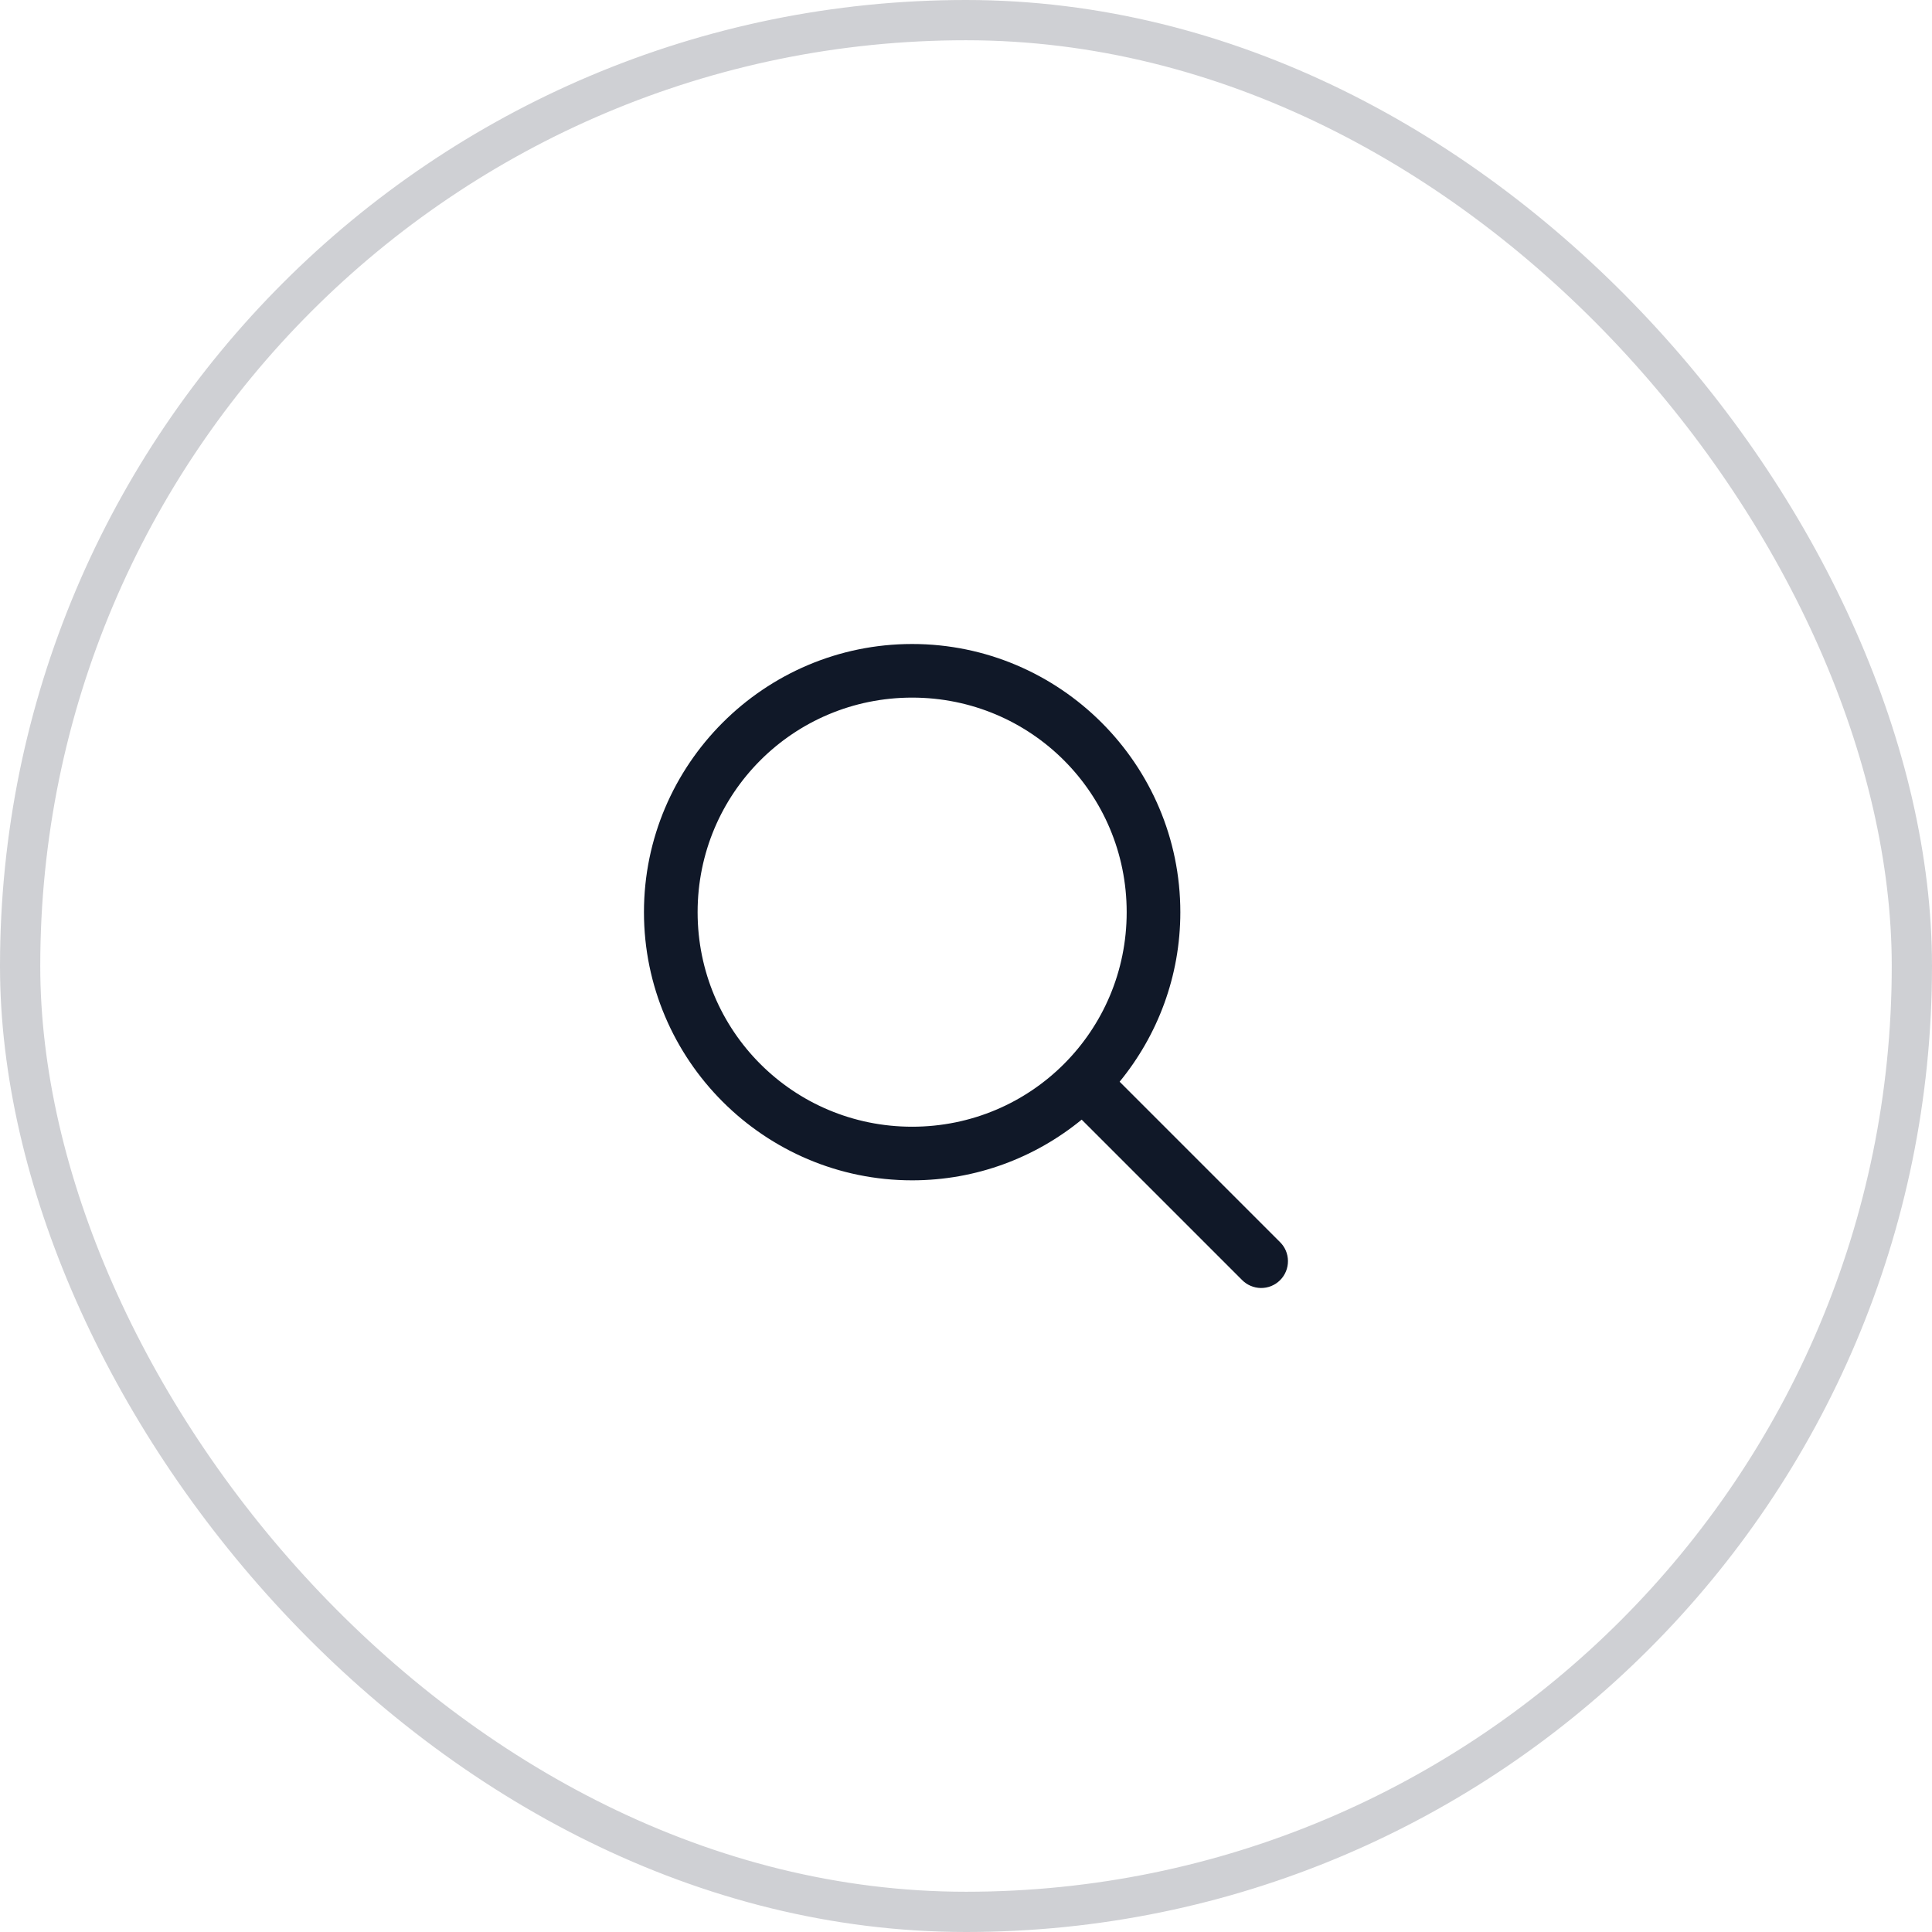 <svg width="48" height="48" viewBox="0 0 48 48" fill="none" xmlns="http://www.w3.org/2000/svg">
<rect x="0.5" y="0.5" width="47" height="47" rx="23.5" stroke="#101828" stroke-opacity="0.2"/>
<path d="M22.662 16C18.99 16 15.999 18.991 15.999 22.663C15.999 26.334 18.99 29.325 22.662 29.325C24.259 29.325 25.725 28.758 26.874 27.817L30.852 31.795C30.914 31.859 30.987 31.91 31.069 31.945C31.15 31.98 31.238 31.999 31.326 32C31.415 32.001 31.503 31.984 31.585 31.951C31.667 31.917 31.742 31.867 31.804 31.805C31.867 31.742 31.916 31.668 31.95 31.585C31.983 31.503 32 31.416 31.999 31.327C31.998 31.238 31.98 31.151 31.945 31.069C31.91 30.988 31.858 30.914 31.795 30.853L27.817 26.875C28.758 25.726 29.325 24.259 29.325 22.663C29.325 18.991 26.334 16 22.662 16ZM22.662 17.332C25.614 17.332 27.992 19.711 27.992 22.663C27.992 25.614 25.614 27.993 22.662 27.993C19.71 27.993 17.332 25.614 17.332 22.663C17.332 19.711 19.71 17.332 22.662 17.332Z" fill="#101828"/>
</svg>
